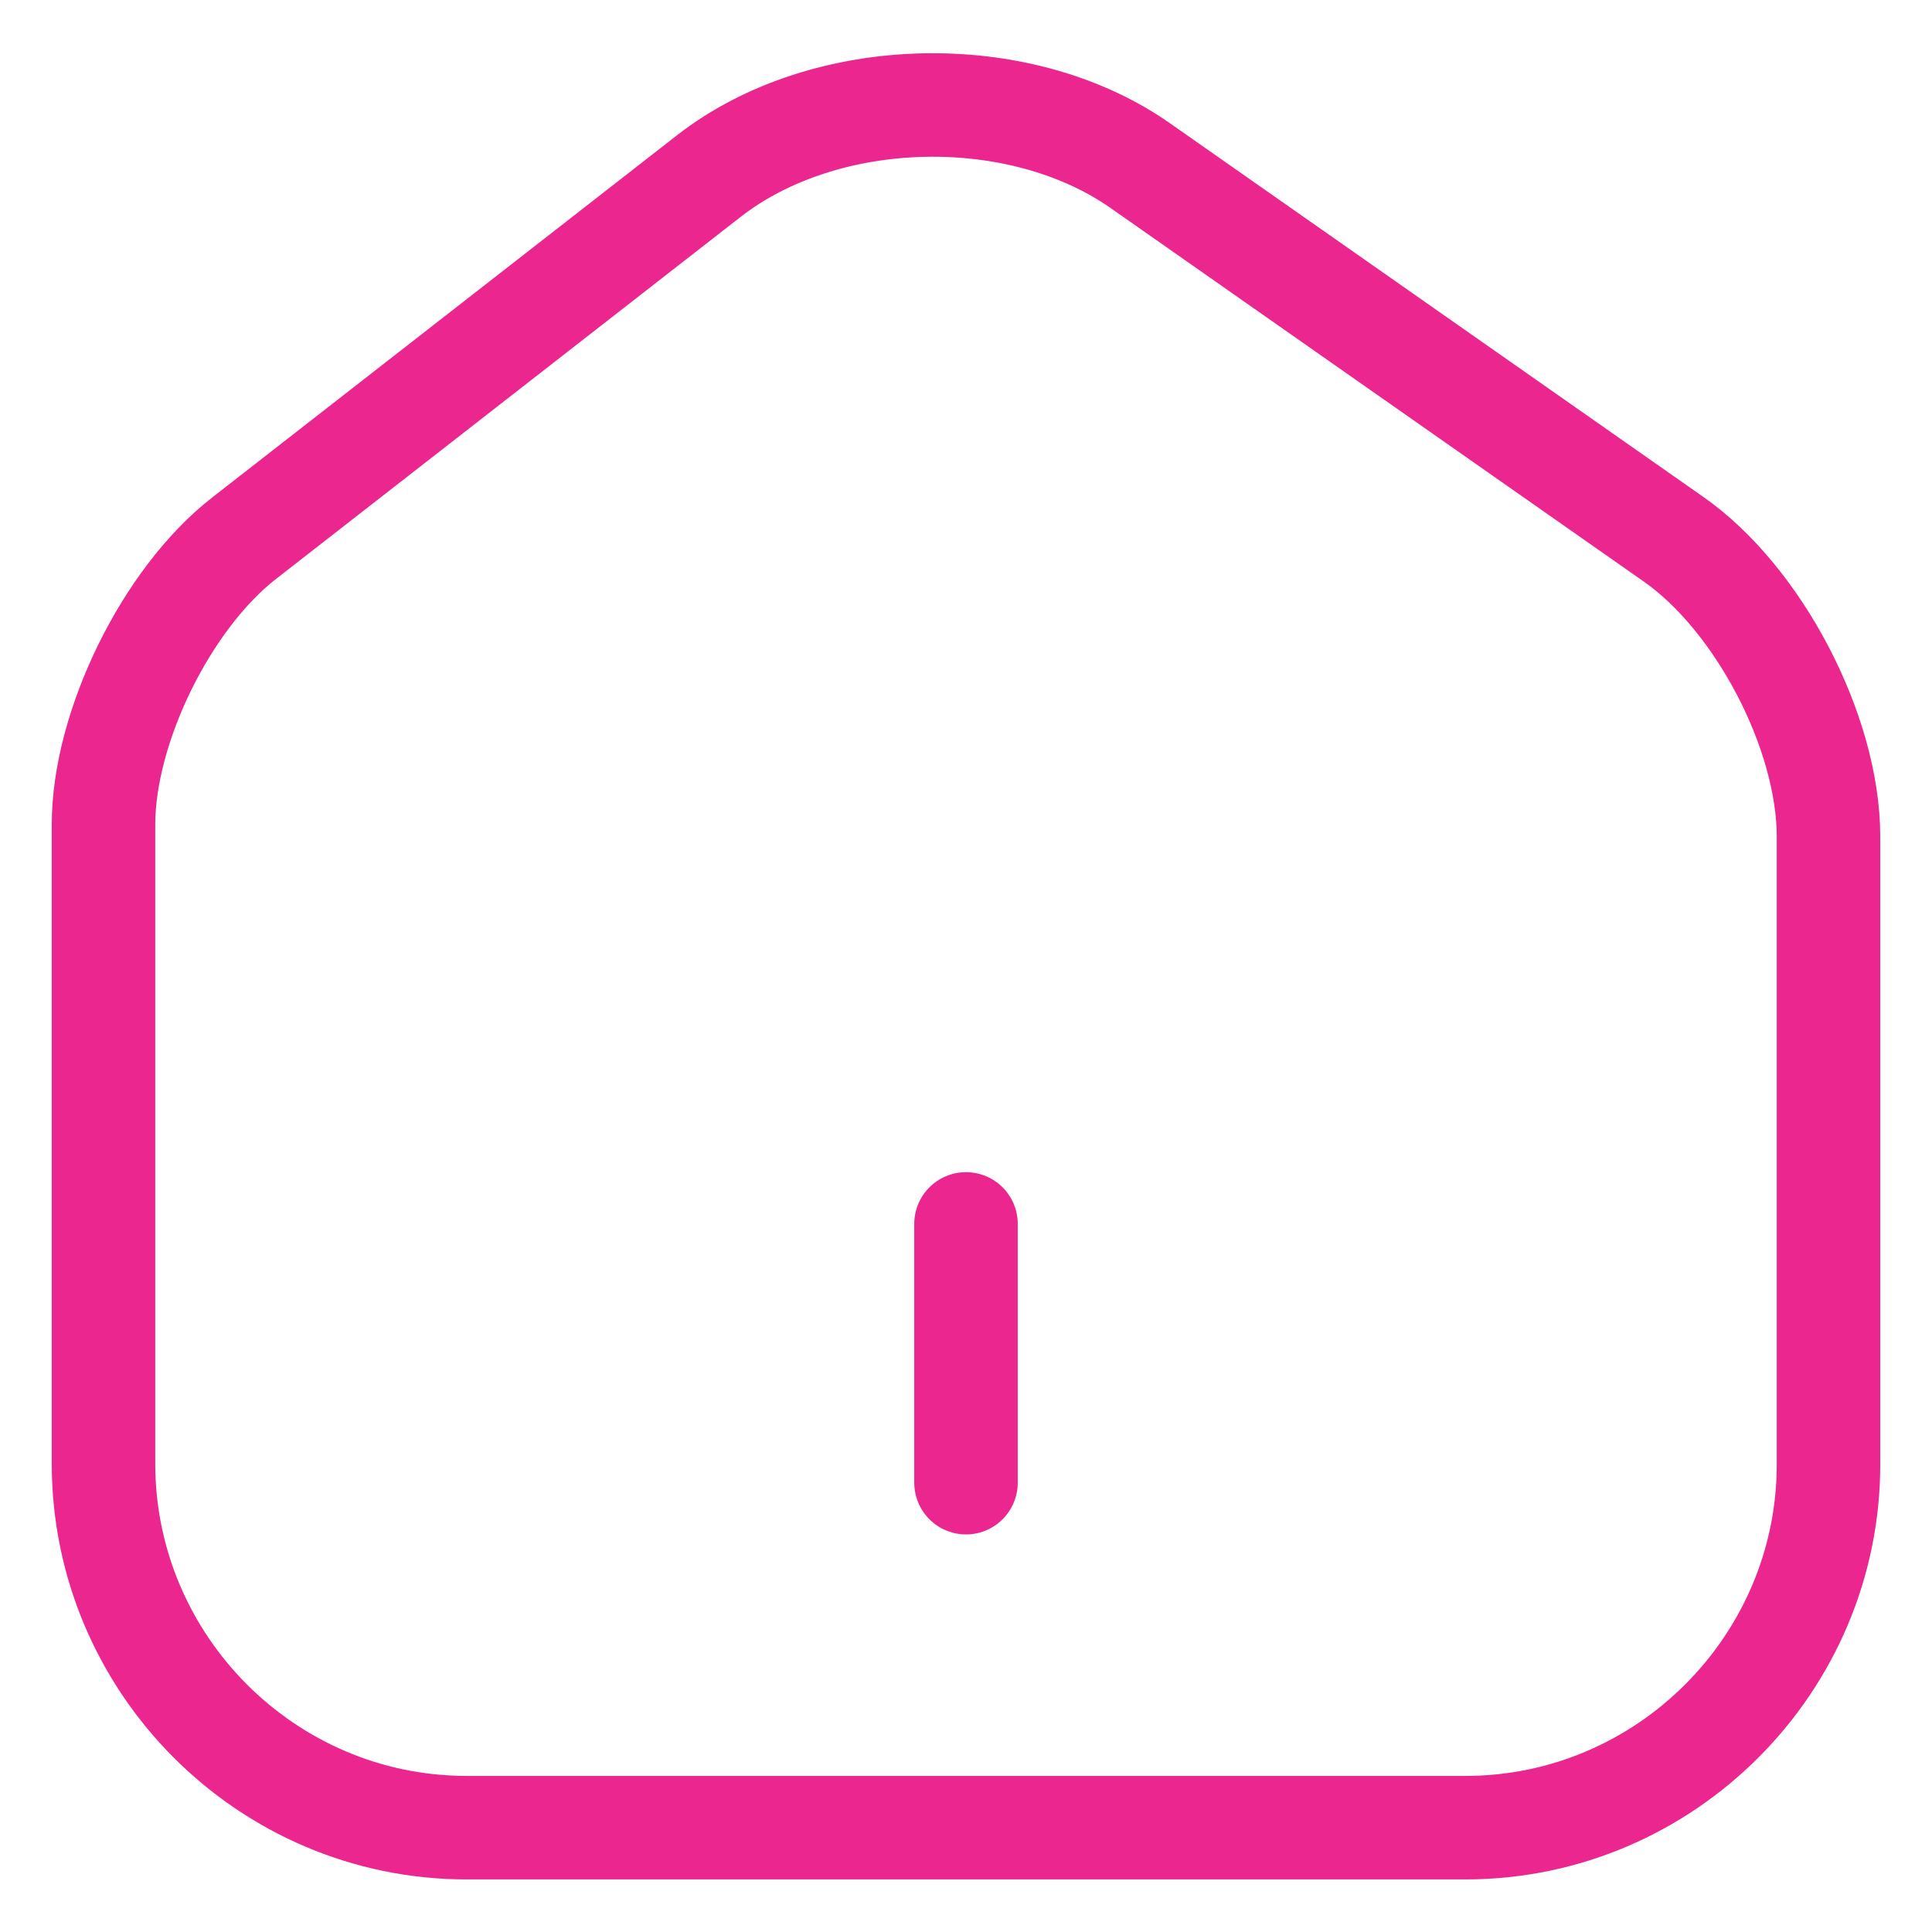 <svg width="28" height="28" viewBox="0 0 28 28" fill="none" xmlns="http://www.w3.org/2000/svg">
<path d="M14 21.488V17.738M10.275 2.55L3.538 7.8C2.413 8.675 1.5 10.537 1.5 11.95V21.212C1.5 24.113 3.862 26.488 6.763 26.488H21.238C24.137 26.488 26.5 24.113 26.5 21.225V12.125C26.5 10.613 25.488 8.675 24.25 7.812L16.525 2.4C14.775 1.175 11.963 1.237 10.275 2.55Z" stroke="#EC268F" stroke-width="1.5" stroke-linecap="round" stroke-linejoin="round"/>
</svg>
